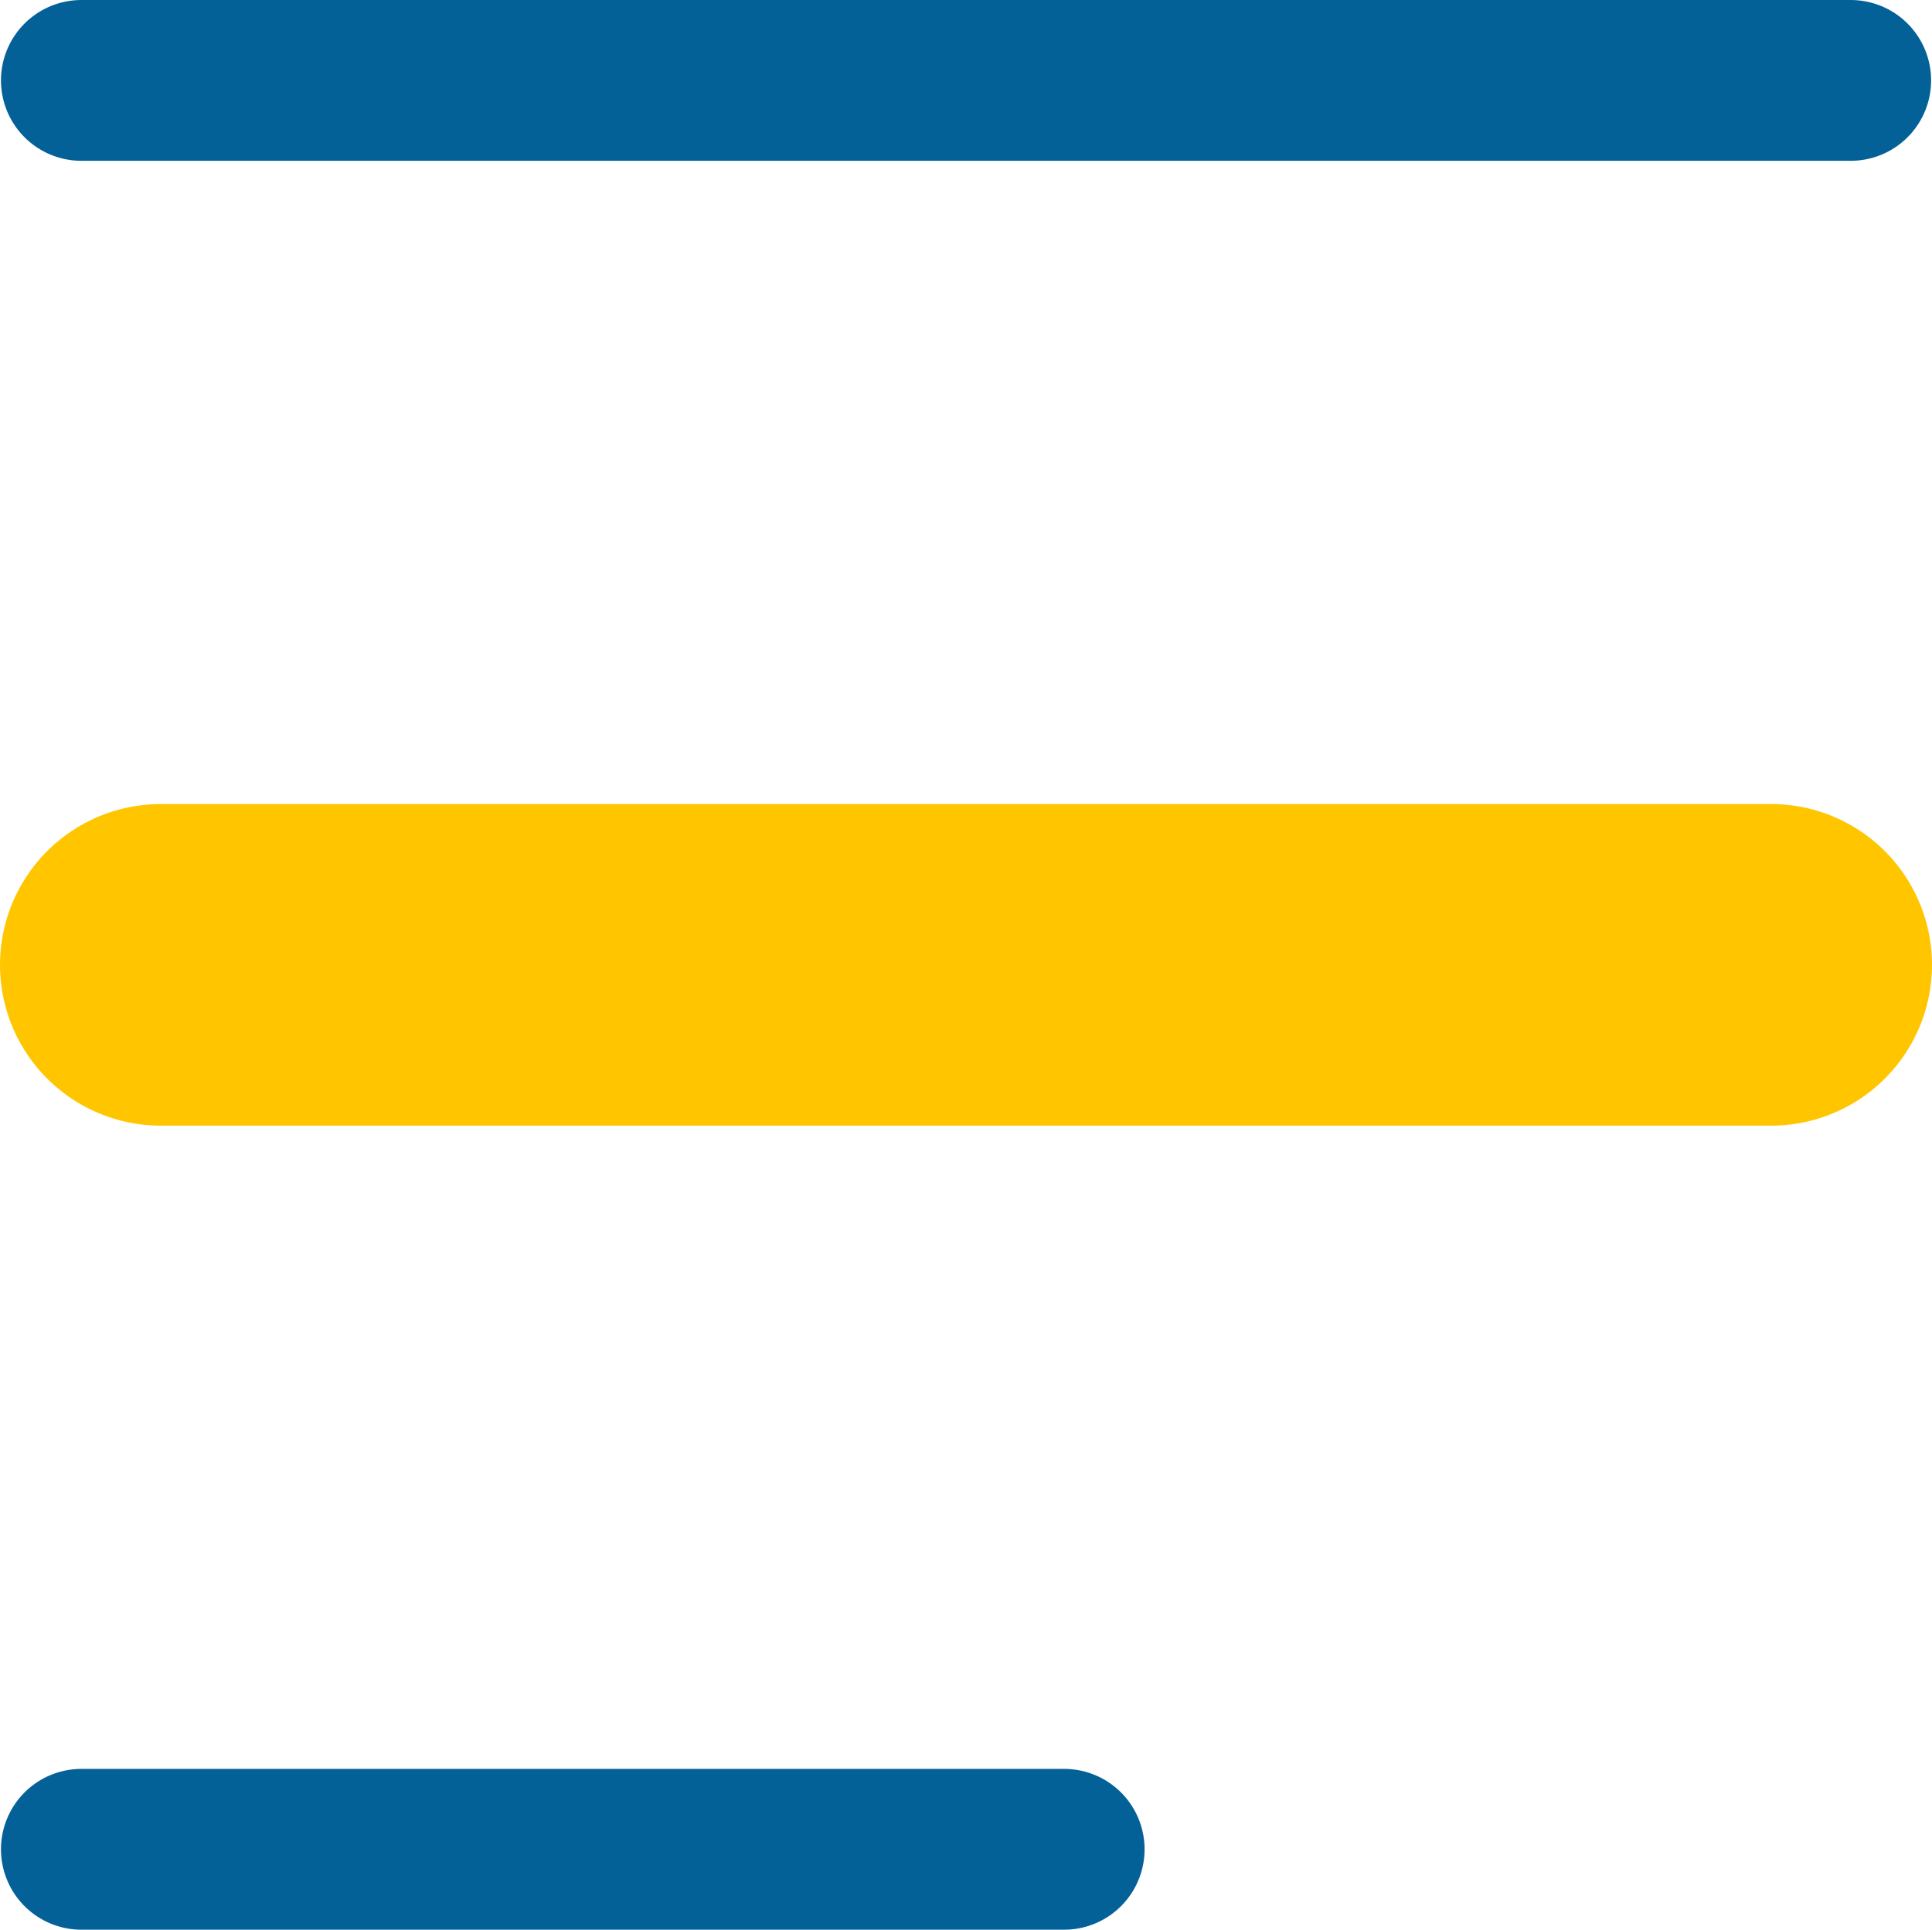 <?xml version="1.0" encoding="UTF-8"?>
<svg id="_レイヤー_2" data-name="レイヤー_2" xmlns="http://www.w3.org/2000/svg" version="1.1" viewBox="0 0 24.023 24">
  <!-- Generator: Adobe Illustrator 29.5.1, SVG Export Plug-In . SVG Version: 2.1.0 Build 141)  -->
  <defs>
    <style>
      .st0 {
        stroke: #036197;
        stroke-width: 2px;
      }

      .st0, .st1 {
        fill: none;
        stroke-linecap: round;
        stroke-linejoin: round;
      }

      .st1 {
        stroke: #ffc600;
        stroke-width: 4px;
      }
    </style>
  </defs>
  <line class="st0" x1="1.012" y1="1" x2="23.012" y2="1"/>
  <line class="st1" x1="2" y1="12" x2="22.023" y2="12"/>
  <line class="st0" x1="1.012" y1="23" x2="13.232" y2="23"/>
</svg>